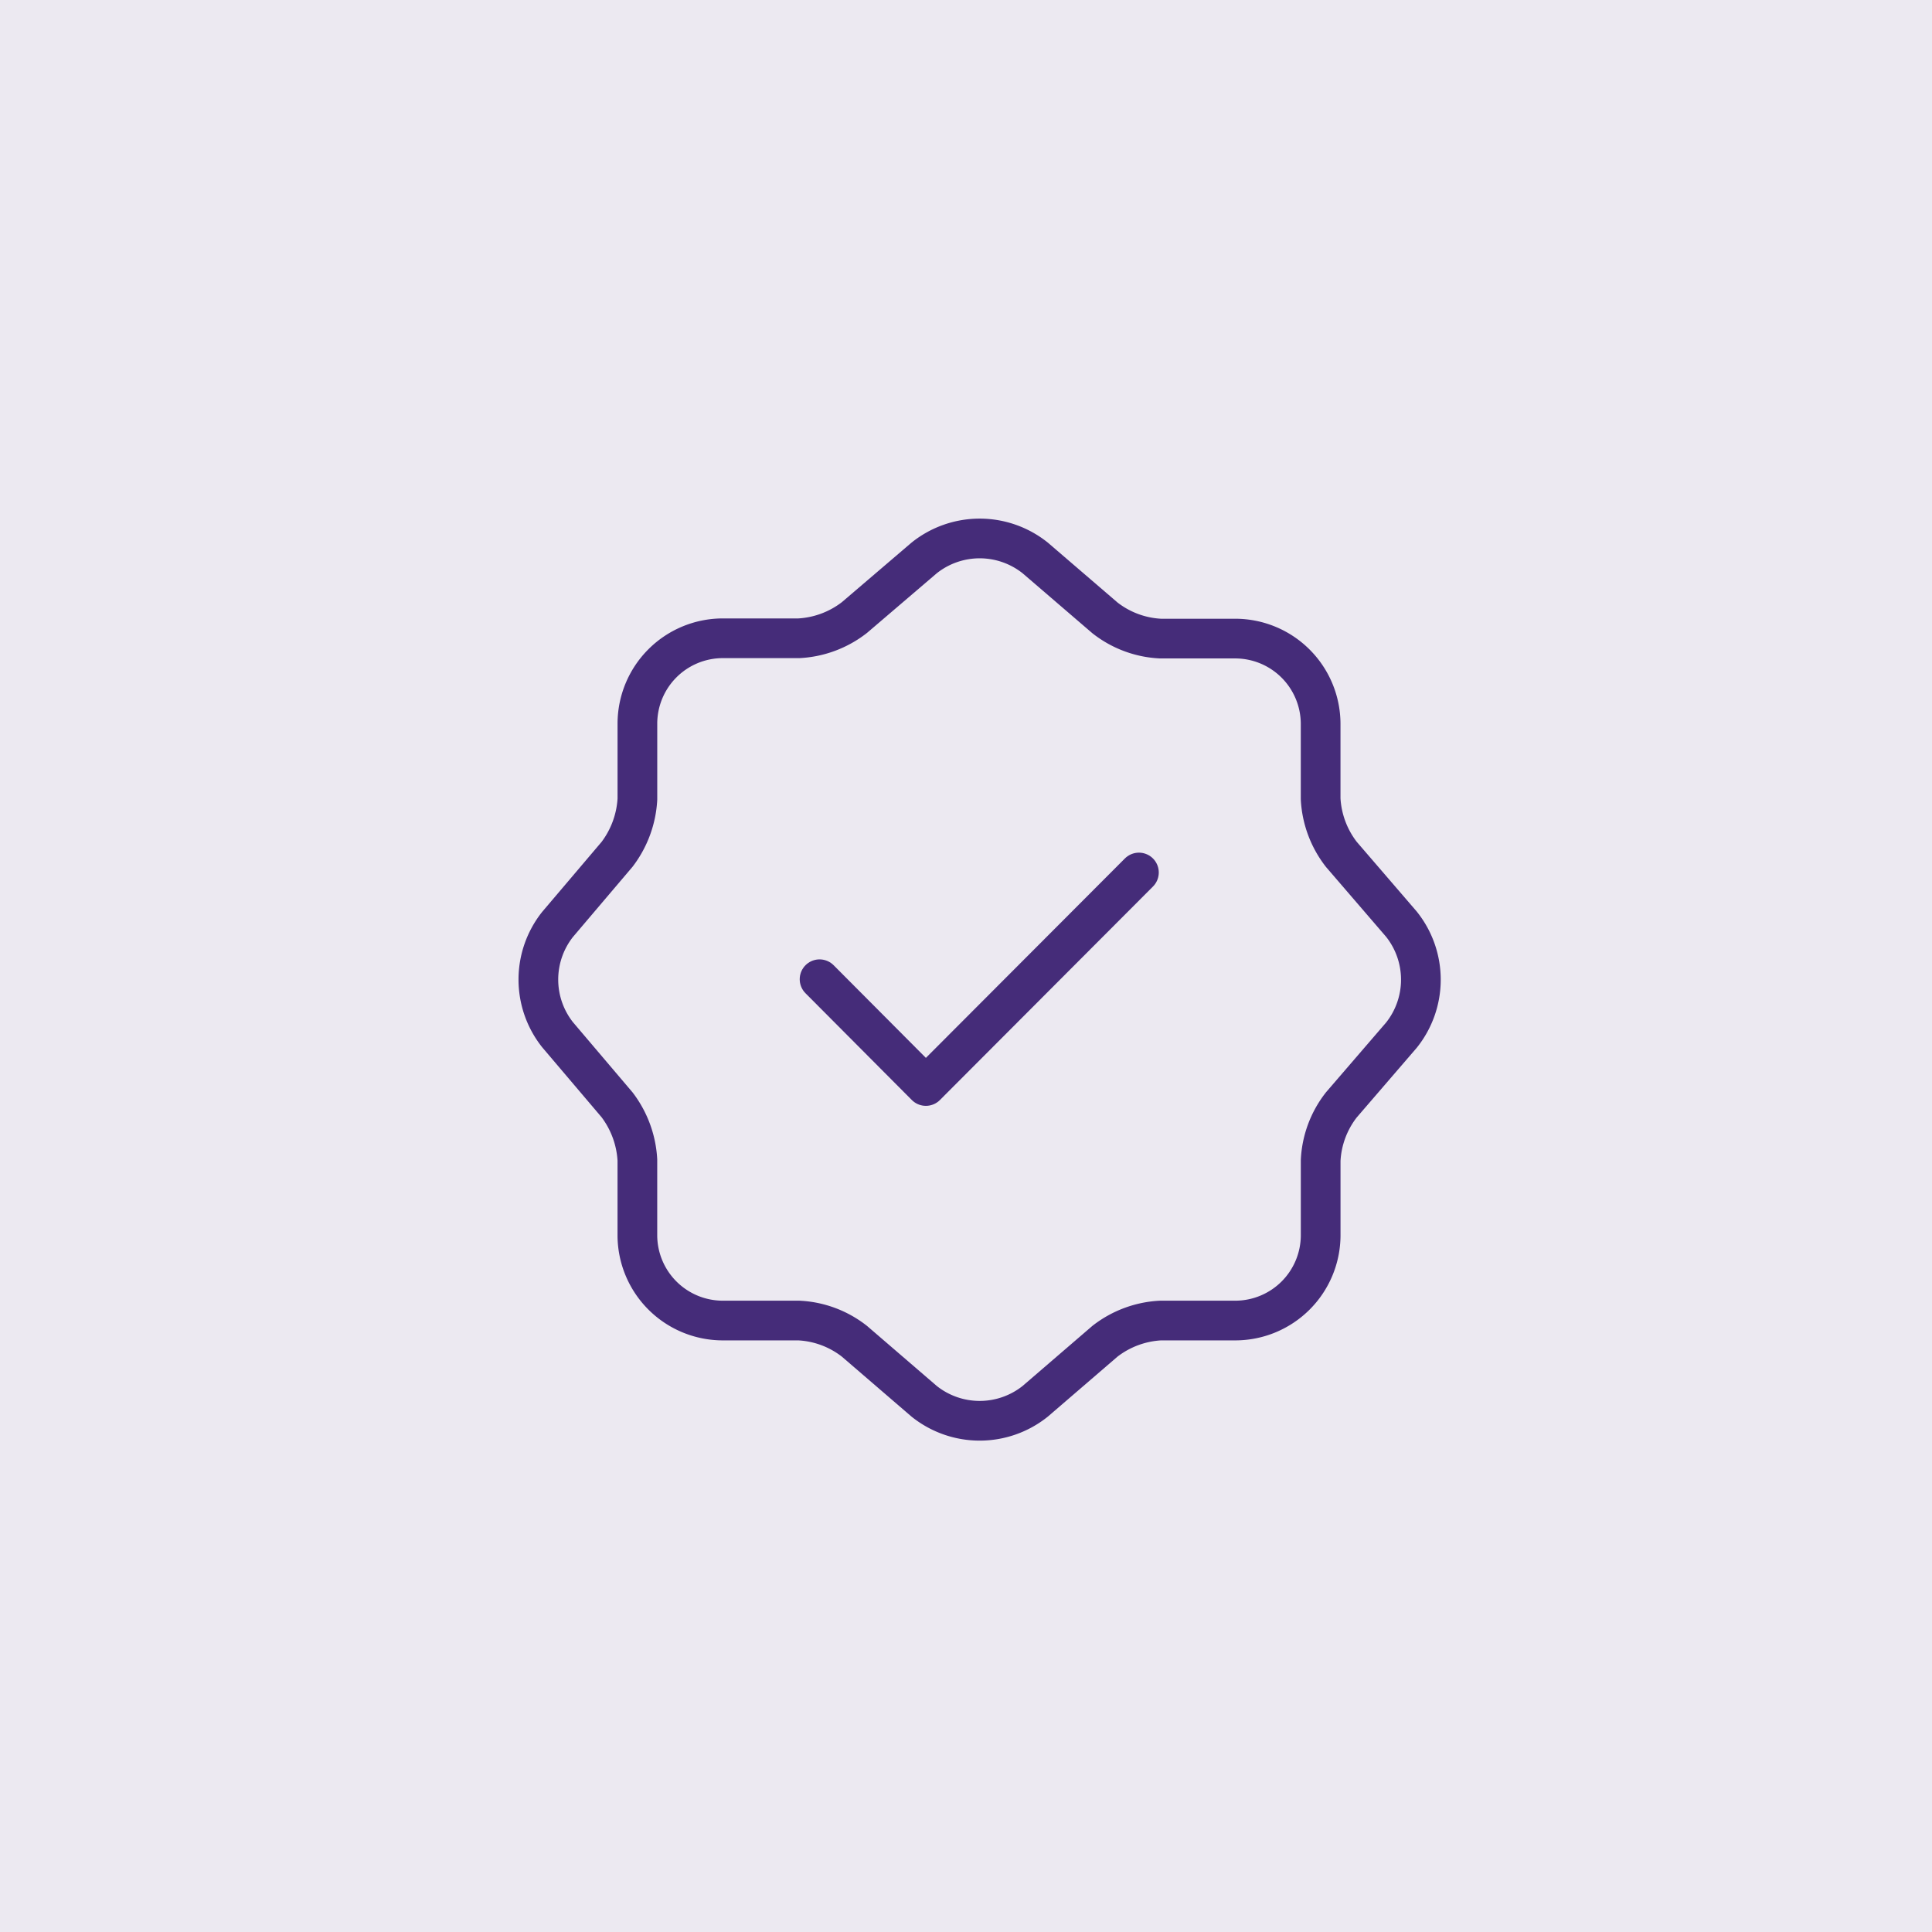 <svg xmlns="http://www.w3.org/2000/svg" width="73" height="73" viewBox="0 0 73 73"><g transform="translate(-125 -4911.002)"><rect width="73" height="73" transform="translate(125 4911.002)" fill="#ece9f1"/><g transform="translate(-606 4484.002)"><g transform="translate(748 444)"><path d="M0,4.033,4.017,8.067,12.067,0" transform="translate(13.967 15.967)" fill="none" stroke="#452c79" stroke-linecap="round" stroke-linejoin="round" stroke-width="1.5"/><path d="M14.575.737a3.359,3.359,0,0,1,4.2,0L21.408,3a3.694,3.694,0,0,0,2.1.783h2.833A3.229,3.229,0,0,1,29.558,7V9.837a3.739,3.739,0,0,0,.783,2.1l2.267,2.633a3.359,3.359,0,0,1,0,4.2L30.342,21.4a3.694,3.694,0,0,0-.783,2.1v2.833a3.229,3.229,0,0,1-3.217,3.217H23.508a3.739,3.739,0,0,0-2.1.783L18.775,32.6a3.359,3.359,0,0,1-4.2,0l-2.633-2.267a3.694,3.694,0,0,0-2.1-.783H6.958a3.229,3.229,0,0,1-3.217-3.217v-2.85A3.793,3.793,0,0,0,2.975,21.4l-2.25-2.65a3.356,3.356,0,0,1,0-4.167l2.25-2.65a3.793,3.793,0,0,0,.767-2.083V6.987A3.229,3.229,0,0,1,6.958,3.771H9.842a3.739,3.739,0,0,0,2.1-.783Z" transform="translate(3.342 3.346)" fill="none" stroke="#452c79" stroke-linecap="round" stroke-linejoin="round" stroke-width="1.5"/><path d="M0,0H40V40H0Z" fill="none" opacity="0"/></g></g></g></svg>